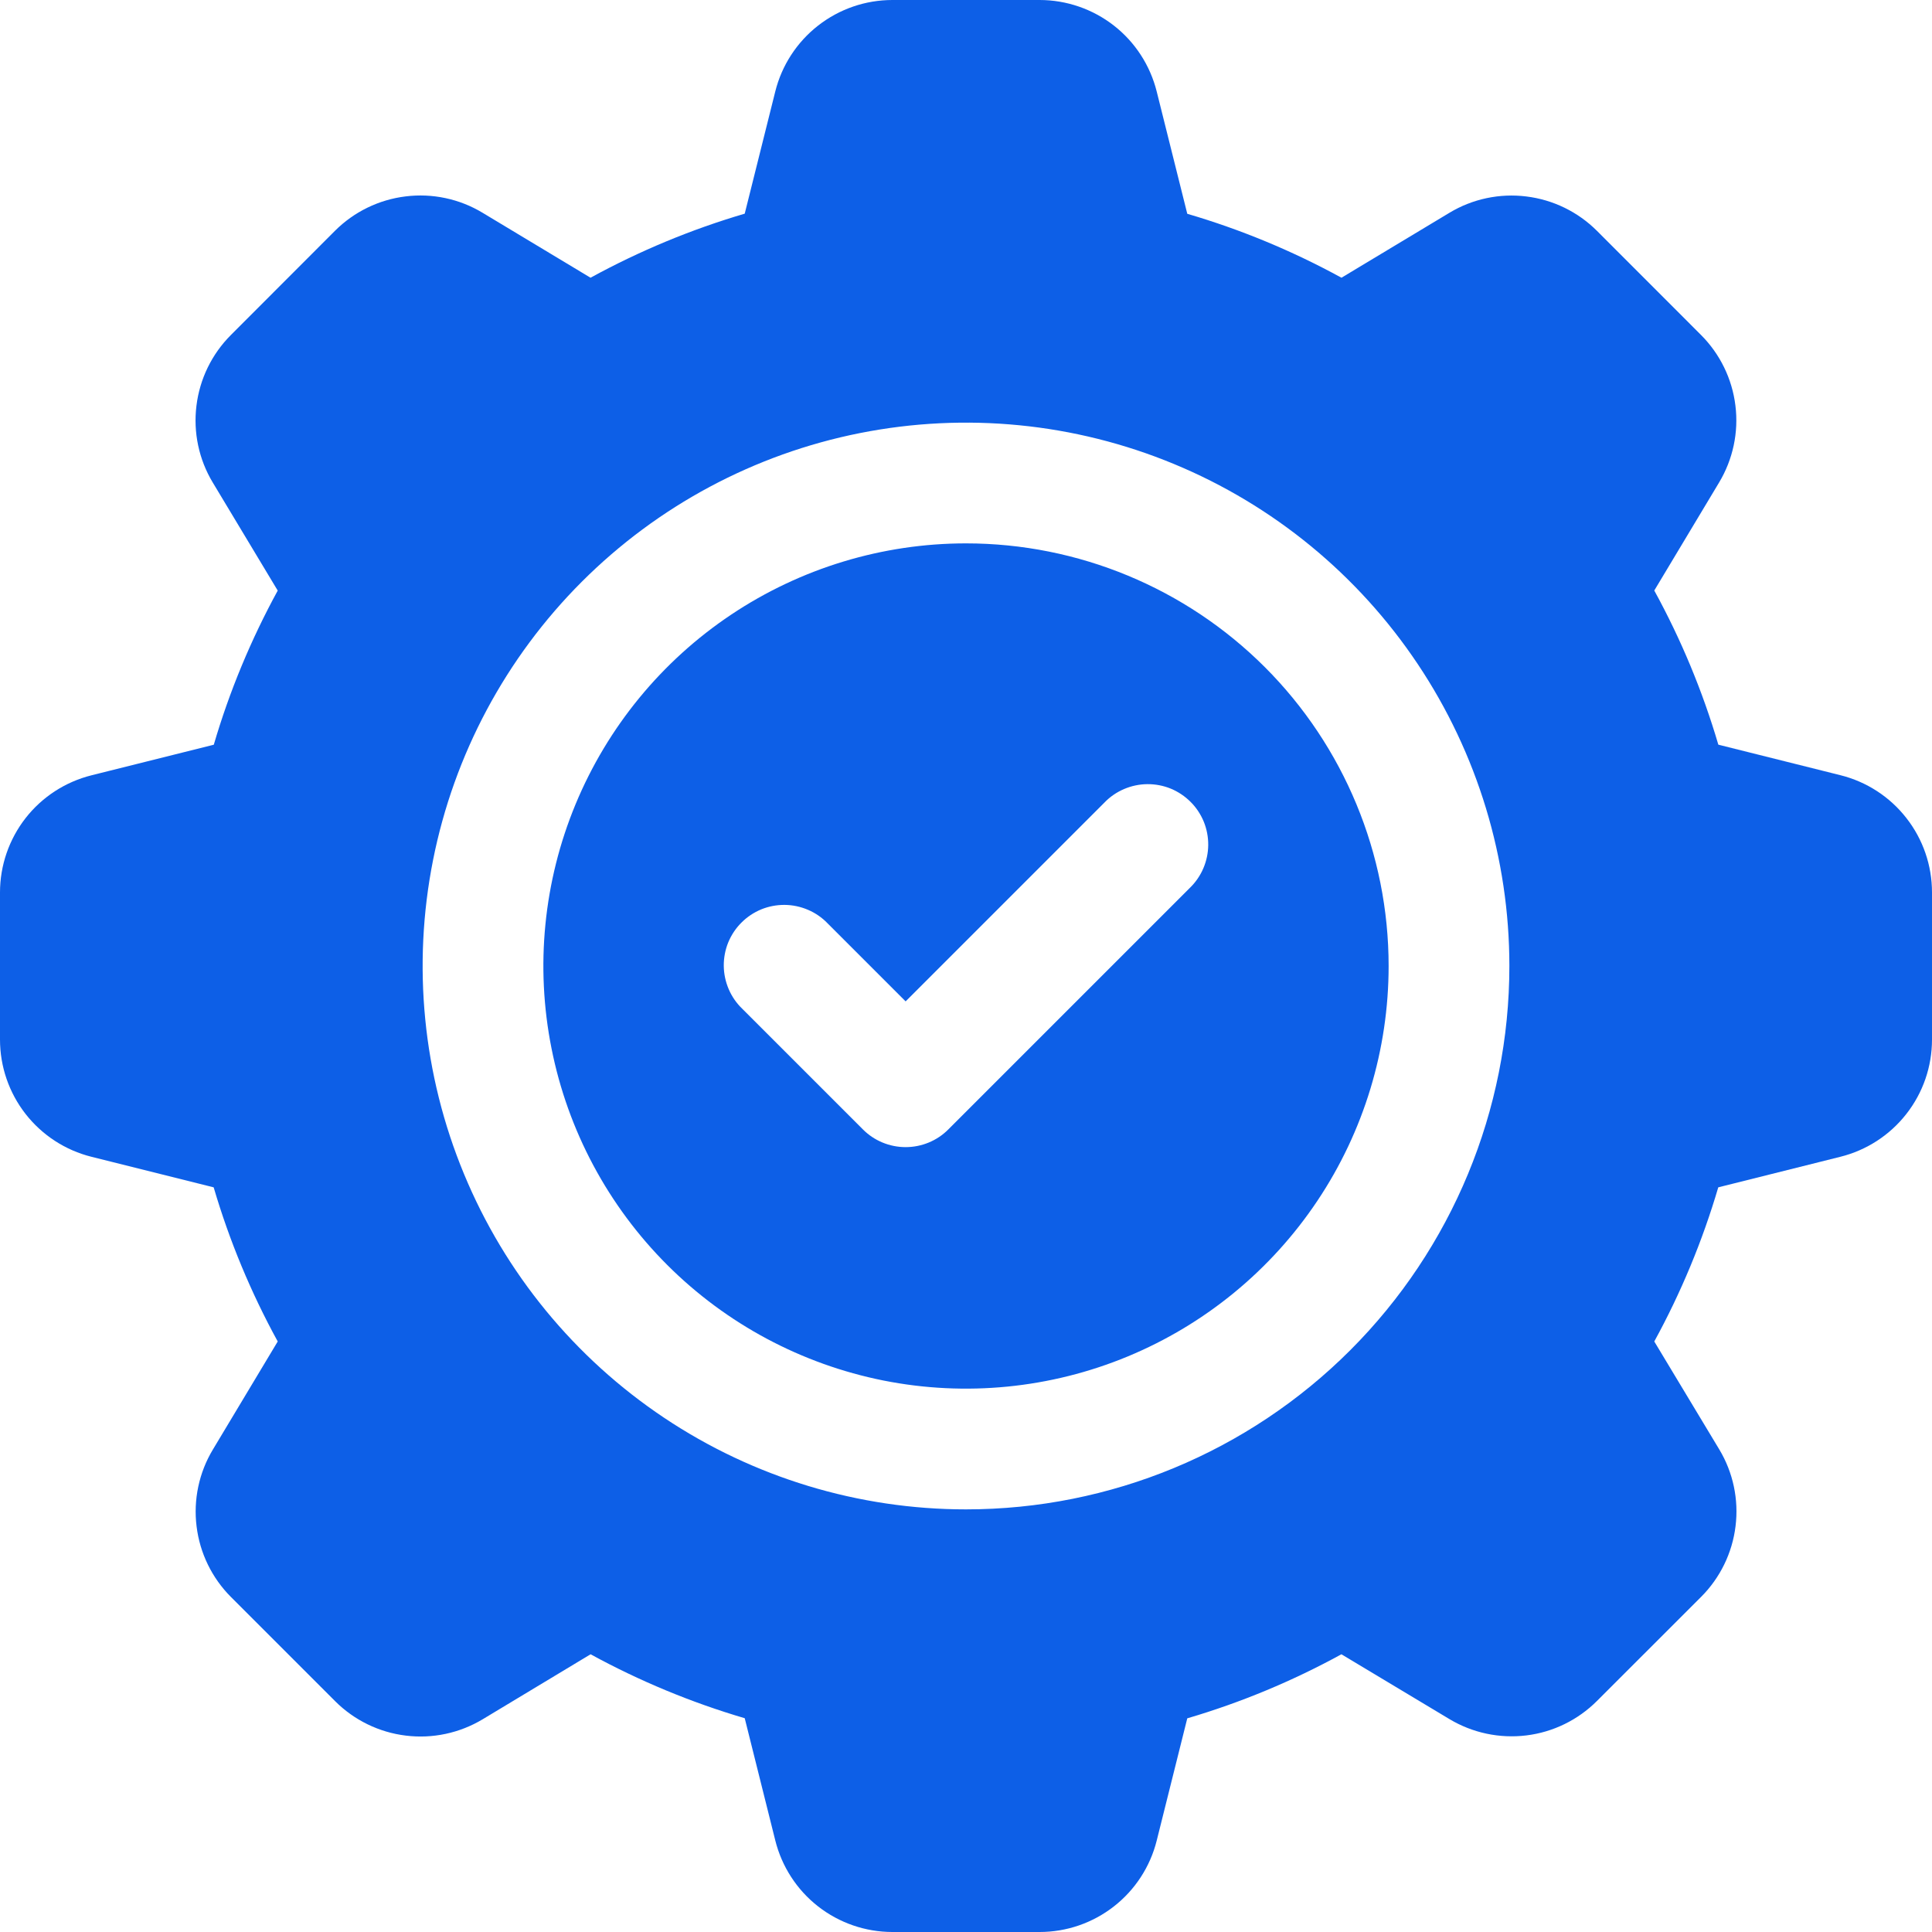 <svg width="32" height="32" viewBox="0 0 32 32" fill="none" xmlns="http://www.w3.org/2000/svg">
<path d="M16 9C14.616 9 13.262 9.411 12.111 10.18C10.96 10.949 10.063 12.042 9.533 13.321C9.003 14.6 8.864 16.008 9.135 17.366C9.405 18.724 10.071 19.971 11.05 20.95C12.029 21.929 13.277 22.595 14.634 22.866C15.992 23.136 17.4 22.997 18.679 22.467C19.958 21.937 21.051 21.04 21.82 19.889C22.59 18.738 23 17.384 23 16C23 14.143 22.262 12.363 20.95 11.05C19.637 9.738 17.857 9 16 9ZM19.707 14.707L15.707 18.707C15.52 18.895 15.265 19 15 19C14.735 19 14.48 18.895 14.293 18.707L12.293 16.707C12.197 16.615 12.121 16.504 12.069 16.382C12.017 16.26 11.989 16.129 11.988 15.996C11.987 15.864 12.012 15.732 12.062 15.609C12.113 15.486 12.187 15.374 12.281 15.281C12.374 15.187 12.486 15.113 12.609 15.062C12.732 15.012 12.864 14.987 12.996 14.988C13.129 14.989 13.26 15.017 13.382 15.069C13.504 15.121 13.615 15.197 13.707 15.293L15 16.586L18.293 13.293C18.385 13.197 18.496 13.121 18.618 13.069C18.74 13.017 18.871 12.989 19.004 12.988C19.136 12.987 19.268 13.012 19.391 13.062C19.514 13.113 19.625 13.187 19.719 13.281C19.813 13.374 19.887 13.486 19.938 13.609C19.988 13.732 20.013 13.864 20.012 13.996C20.011 14.129 19.983 14.26 19.931 14.382C19.879 14.504 19.802 14.615 19.707 14.707Z" fill="#0D5FE7"/>
<path d="M30.484 12.84L28.461 12.334C28.2 11.447 27.844 10.591 27.4 9.781L28.474 7.991C28.703 7.609 28.799 7.161 28.744 6.718C28.69 6.275 28.489 5.863 28.174 5.548L26.451 3.824C26.136 3.509 25.724 3.308 25.281 3.254C24.838 3.199 24.39 3.294 24.008 3.524L22.219 4.6C21.408 4.156 20.552 3.801 19.665 3.541L19.159 1.517C19.051 1.084 18.802 0.699 18.45 0.424C18.099 0.15 17.665 0 17.219 0L14.781 0C14.335 6.75268e-05 13.902 0.149 13.55 0.424C13.199 0.698 12.949 1.082 12.841 1.515L12.335 3.539C11.448 3.8 10.592 4.156 9.781 4.6L7.991 3.523C7.609 3.293 7.161 3.198 6.718 3.253C6.275 3.307 5.863 3.508 5.548 3.823L3.824 5.549C3.509 5.864 3.308 6.276 3.254 6.719C3.199 7.162 3.294 7.61 3.524 7.992L4.6 9.782C4.157 10.593 3.801 11.448 3.541 12.335L1.517 12.841C1.084 12.949 0.699 13.198 0.424 13.55C0.15 13.901 0 14.335 1.21597e-07 14.781V17.219C-0 17.665 0.149 18.099 0.423 18.45C0.698 18.802 1.082 19.052 1.515 19.16L3.539 19.666C3.8 20.553 4.156 21.409 4.6 22.219L3.526 24.009C3.296 24.391 3.201 24.84 3.256 25.282C3.31 25.725 3.511 26.137 3.826 26.452L5.551 28.177C5.866 28.492 6.278 28.693 6.721 28.747C7.164 28.802 7.612 28.706 7.994 28.477L9.782 27.4C10.593 27.843 11.448 28.198 12.335 28.459L12.841 30.483C12.949 30.916 13.198 31.301 13.55 31.576C13.901 31.85 14.335 32 14.781 32H17.219C17.665 32 18.098 31.851 18.45 31.576C18.801 31.302 19.051 30.918 19.159 30.485L19.665 28.461C20.552 28.2 21.408 27.844 22.218 27.4L24.008 28.474C24.39 28.703 24.838 28.798 25.281 28.744C25.723 28.69 26.135 28.489 26.45 28.174L28.176 26.449C28.491 26.134 28.692 25.722 28.746 25.279C28.801 24.837 28.706 24.388 28.476 24.006L27.4 22.219C27.844 21.408 28.199 20.552 28.46 19.666L30.482 19.16C30.915 19.052 31.3 18.803 31.575 18.451C31.851 18.099 32 17.666 32 17.219V14.781C32 14.335 31.851 13.901 31.576 13.55C31.302 13.198 30.917 12.948 30.484 12.84ZM16 25C14.22 25 12.48 24.472 11 23.483C9.52 22.494 8.366 21.089 7.685 19.444C7.004 17.8 6.826 15.99 7.173 14.244C7.52 12.498 8.377 10.895 9.636 9.636C10.895 8.377 12.498 7.52 14.244 7.173C15.99 6.826 17.8 7.004 19.444 7.685C21.089 8.366 22.494 9.52 23.483 11C24.472 12.48 25 14.22 25 16C25 18.387 24.052 20.676 22.364 22.364C20.676 24.052 18.387 25 16 25Z" fill="#0D5FE7"/>
</svg>
